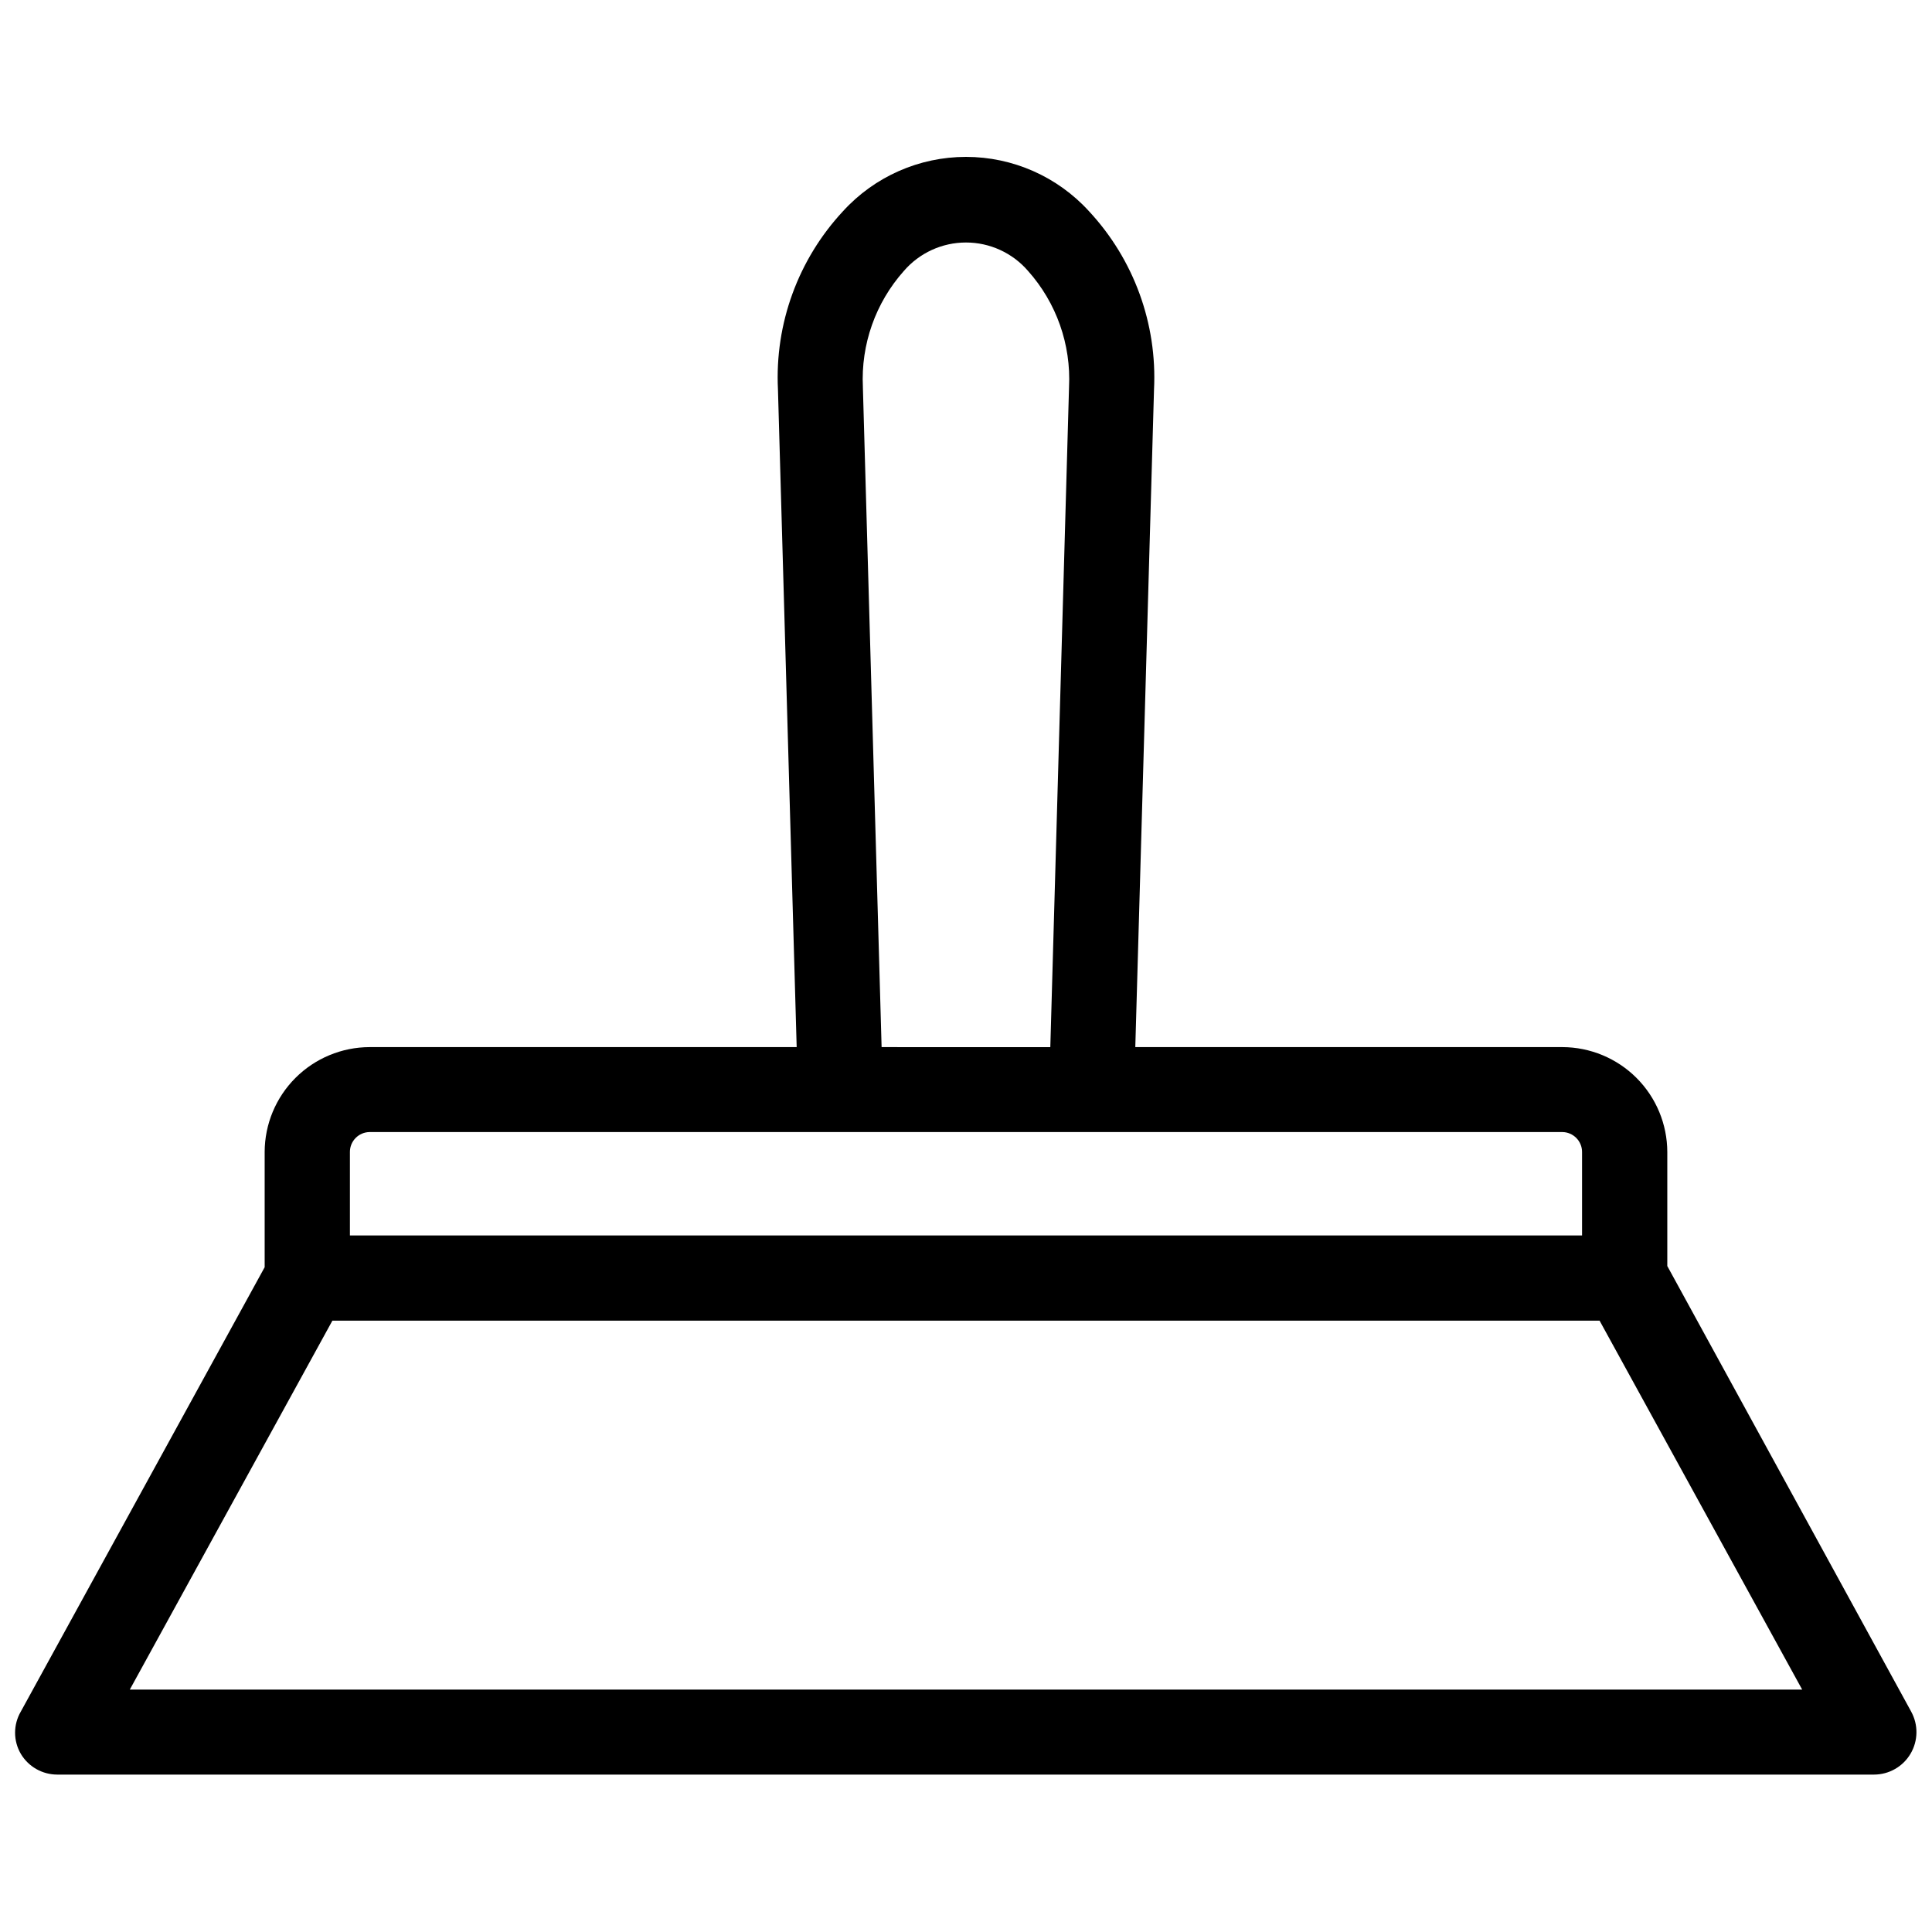 <?xml version="1.0" encoding="UTF-8"?>
<!-- Uploaded to: ICON Repo, www.iconrepo.com, Generator: ICON Repo Mixer Tools -->
<svg width="800px" height="800px" version="1.1" viewBox="144 144 512 512" xmlns="http://www.w3.org/2000/svg">
 <defs>
  <clipPath id="a">
   <path d="m148.09 185h503.81v430h-503.81z"/>
  </clipPath>
 </defs>
 <g clip-path="url(#a)">
  <path d="m650.48 597.59-64.629-118.08v-30.227c-0.02-7.363-2.953-14.418-8.16-19.625-5.207-5.207-12.262-8.141-19.625-8.164h-113.2l4.961-174.29c0.863-17.426-5.352-34.461-17.238-47.234-8.355-9.168-20.188-14.395-32.59-14.395-12.406 0-24.238 5.227-32.59 14.395-11.887 12.773-18.105 29.809-17.242 47.234l4.961 174.29h-113.2c-7.363 0.023-14.422 2.957-19.629 8.164-5.207 5.207-8.141 12.262-8.16 19.625v30.543l-64.629 117.77c-2.016 3.453-2.016 7.723 0 11.18 2.027 3.418 5.707 5.512 9.68 5.508h481.45c3.981-0.004 7.66-2.109 9.68-5.539 2.019-3.426 2.082-7.664 0.16-11.148zm-266.94-381.79c4.125-4.785 10.133-7.535 16.453-7.535 6.316 0 12.324 2.75 16.449 7.535 7.523 8.438 11.422 19.492 10.863 30.781l-4.961 174.92-44.711-0.004-4.961-174.92 0.004 0.004c-0.559-11.289 3.344-22.344 10.863-30.781zm-146.81 233.48c-0.004-2.883 2.312-5.231 5.195-5.273h316.14c2.879 0.043 5.195 2.391 5.195 5.273v22.121h-326.53zm-58.332 142.48 53.688-97.77h335.82l53.688 97.77z"/>
 </g>
</svg>